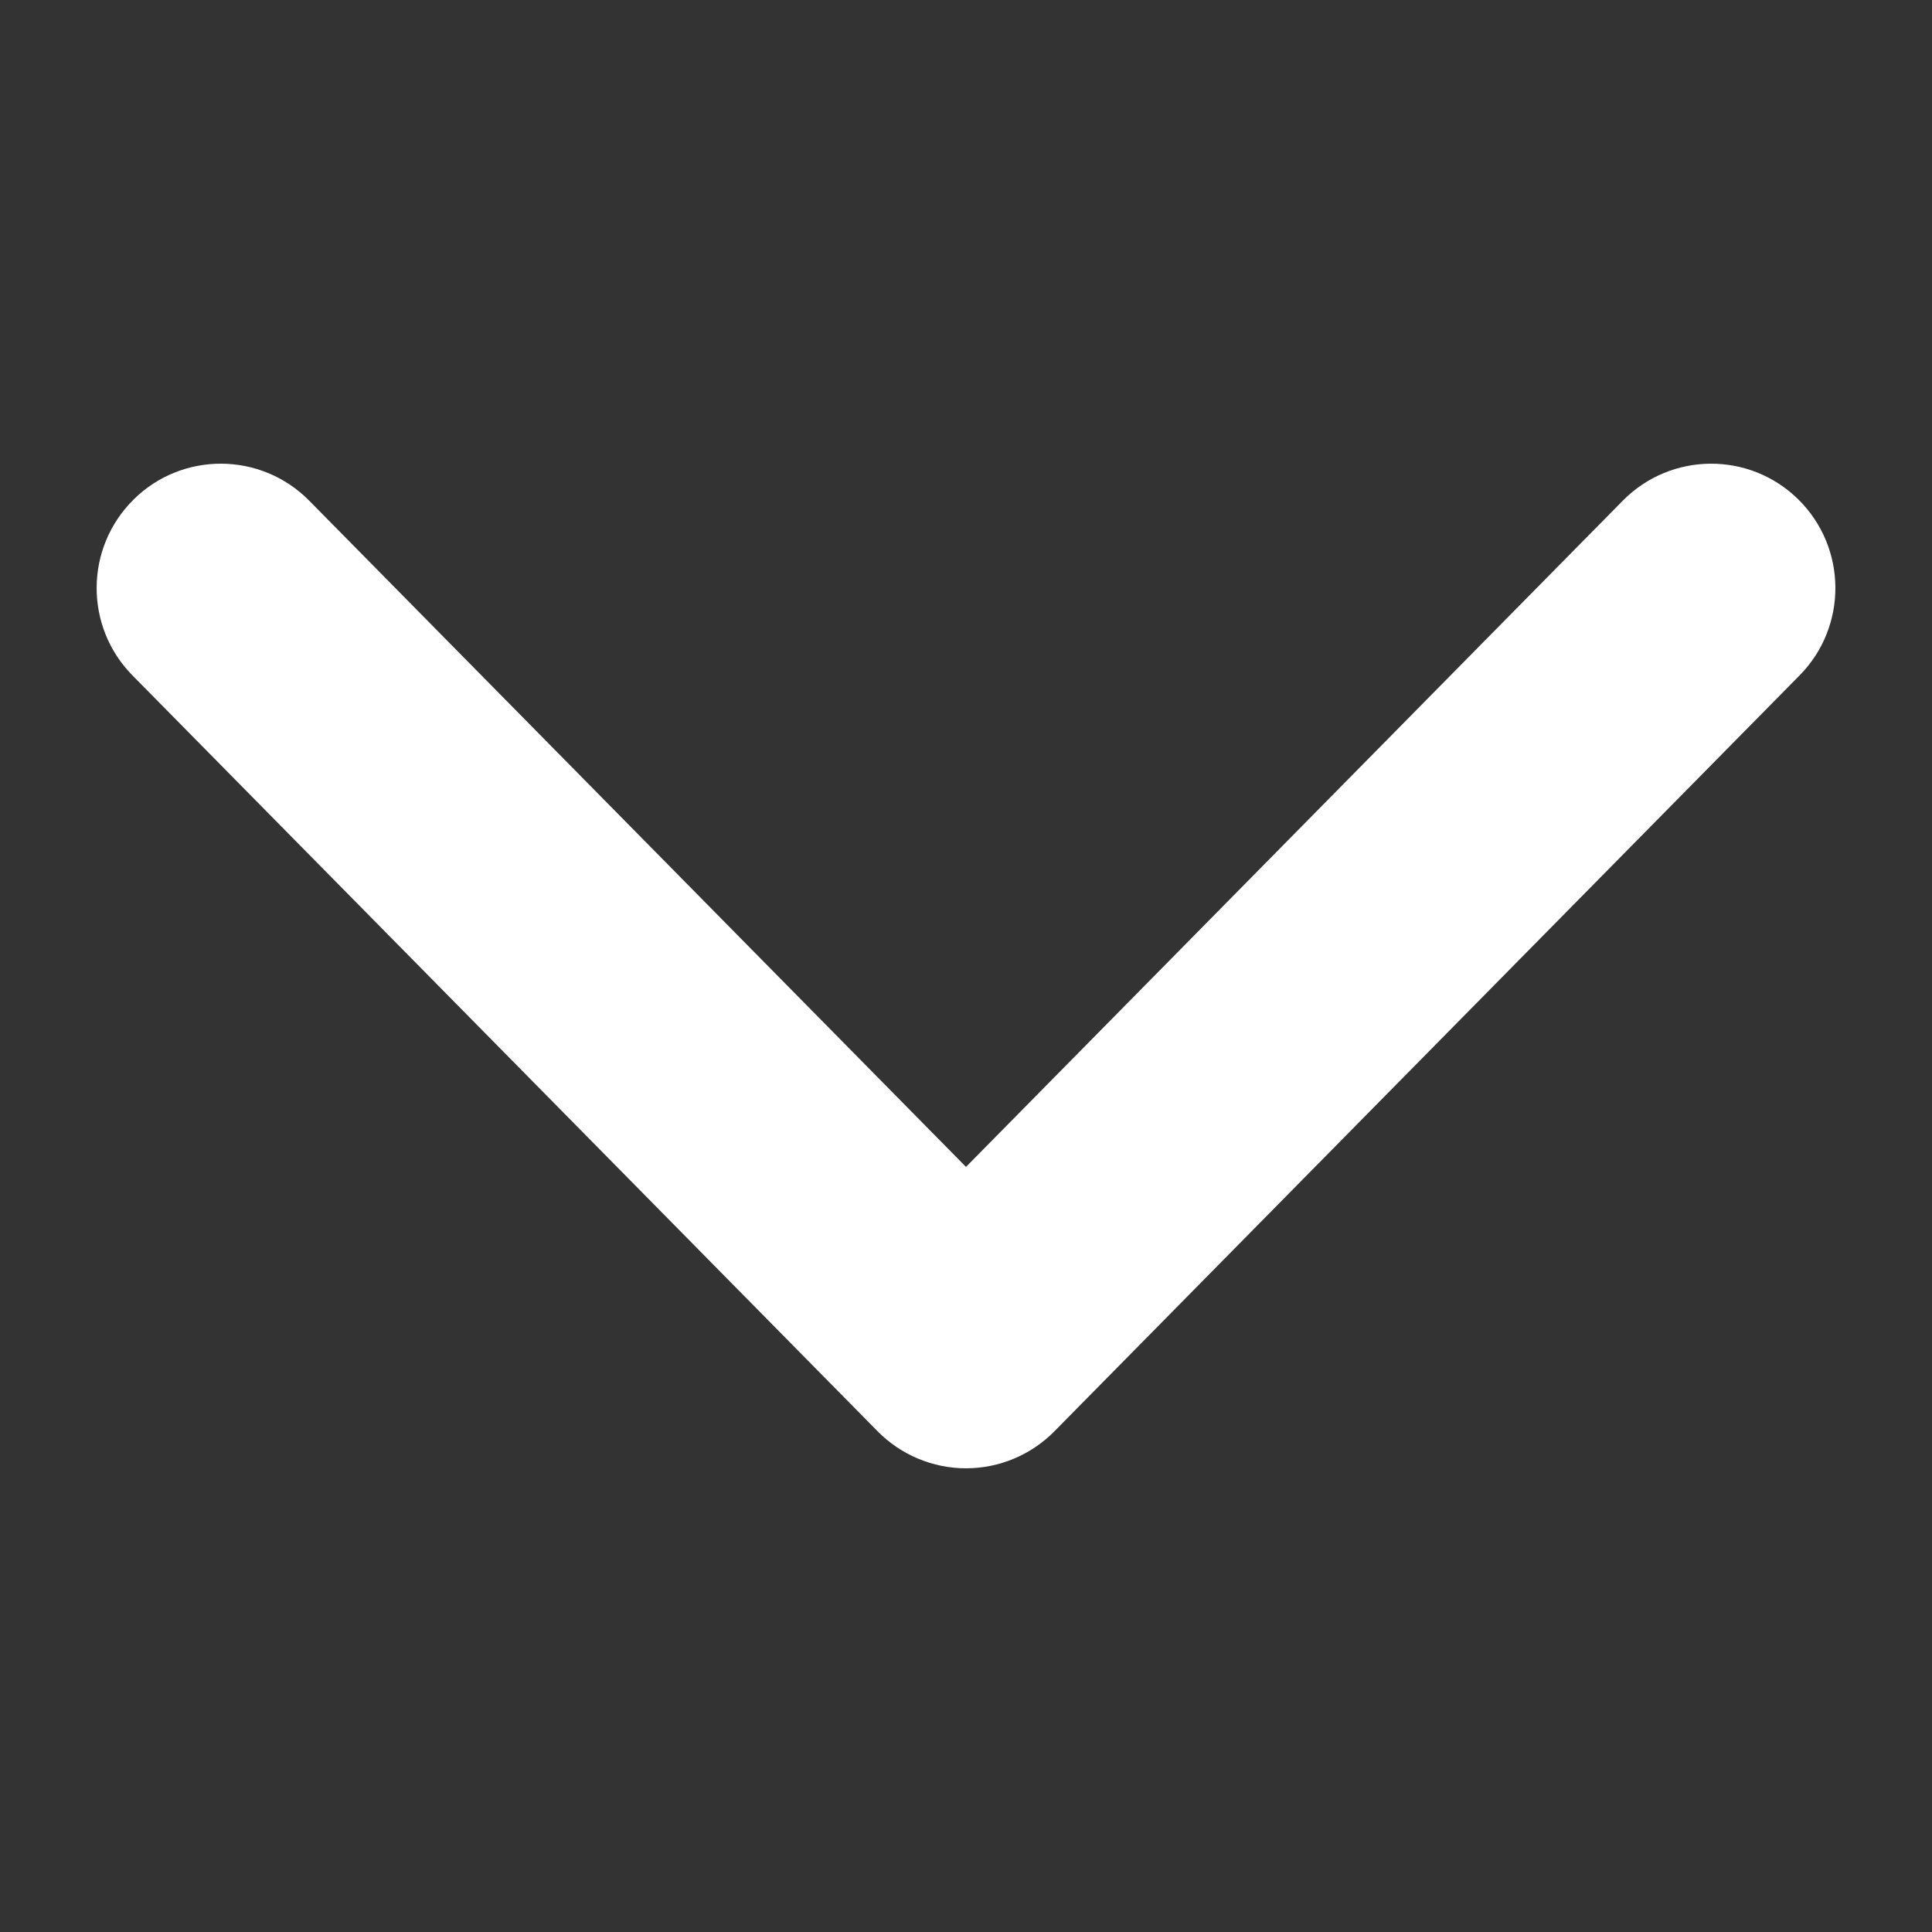 <?xml version="1.0" encoding="UTF-8"?>
<svg width="100pt" height="100pt" version="1.1" viewBox="0 0 100 100" xmlns="http://www.w3.org/2000/svg">
    <rect x="0" y="0" width="100" height="100" fill="#333333" stroke="none"/>
    <path d="m6.914 25.855c2.523-2.496 6.594-2.469 9.09 0.059l33.996 34.484 33.996-34.484c2.496-2.527 6.566-2.555 9.09-0.059 2.527 2.5 2.555 6.574 0.059 9.105l-38.57 39.125c-1.207 1.223-2.856 1.914-4.574 1.914s-3.367-0.691-4.574-1.914l-38.57-39.125c-2.496-2.531-2.469-6.606 0.059-9.105z" fill="white"/>
</svg>